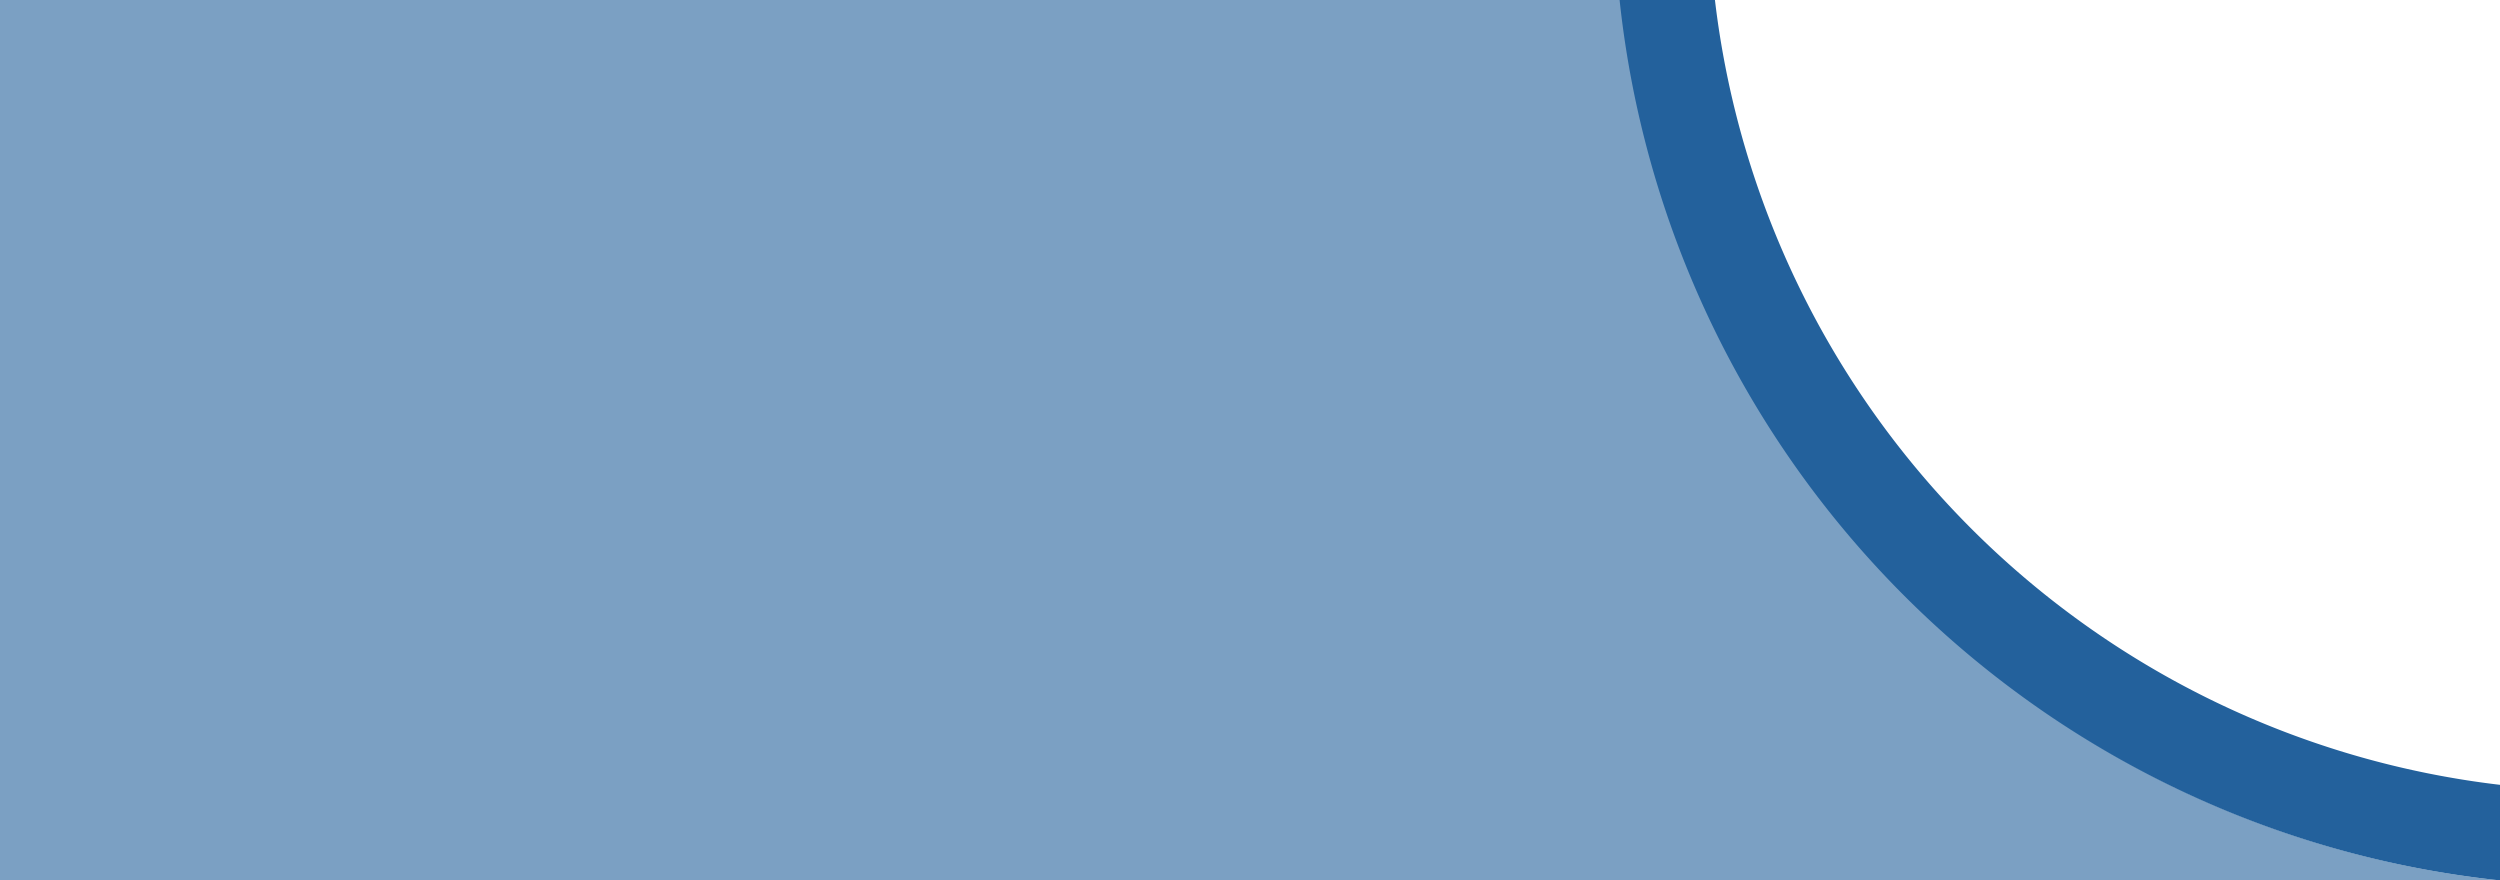<svg id="Layer_1" data-name="Layer 1" xmlns="http://www.w3.org/2000/svg" viewBox="0 0 766.69 270"><defs><style>.cls-1,.cls-2{fill:#23619c;fill-rule:evenodd;}.cls-1{isolation:isolate;opacity:0.6;}</style></defs><path class="cls-1" d="M766.69,270a302.64,302.64,0,0,1-182.17-87.3A304.18,304.18,0,0,1,497.51,0H0V270Z"/><path class="cls-2" d="M766.69,240.69V270A303.84,303.84,0,0,1,584,182.72,303.87,303.87,0,0,1,496.69,0h29.24a274.8,274.8,0,0,0,78.62,162.12A274.76,274.76,0,0,0,766.69,240.69Z"/></svg>